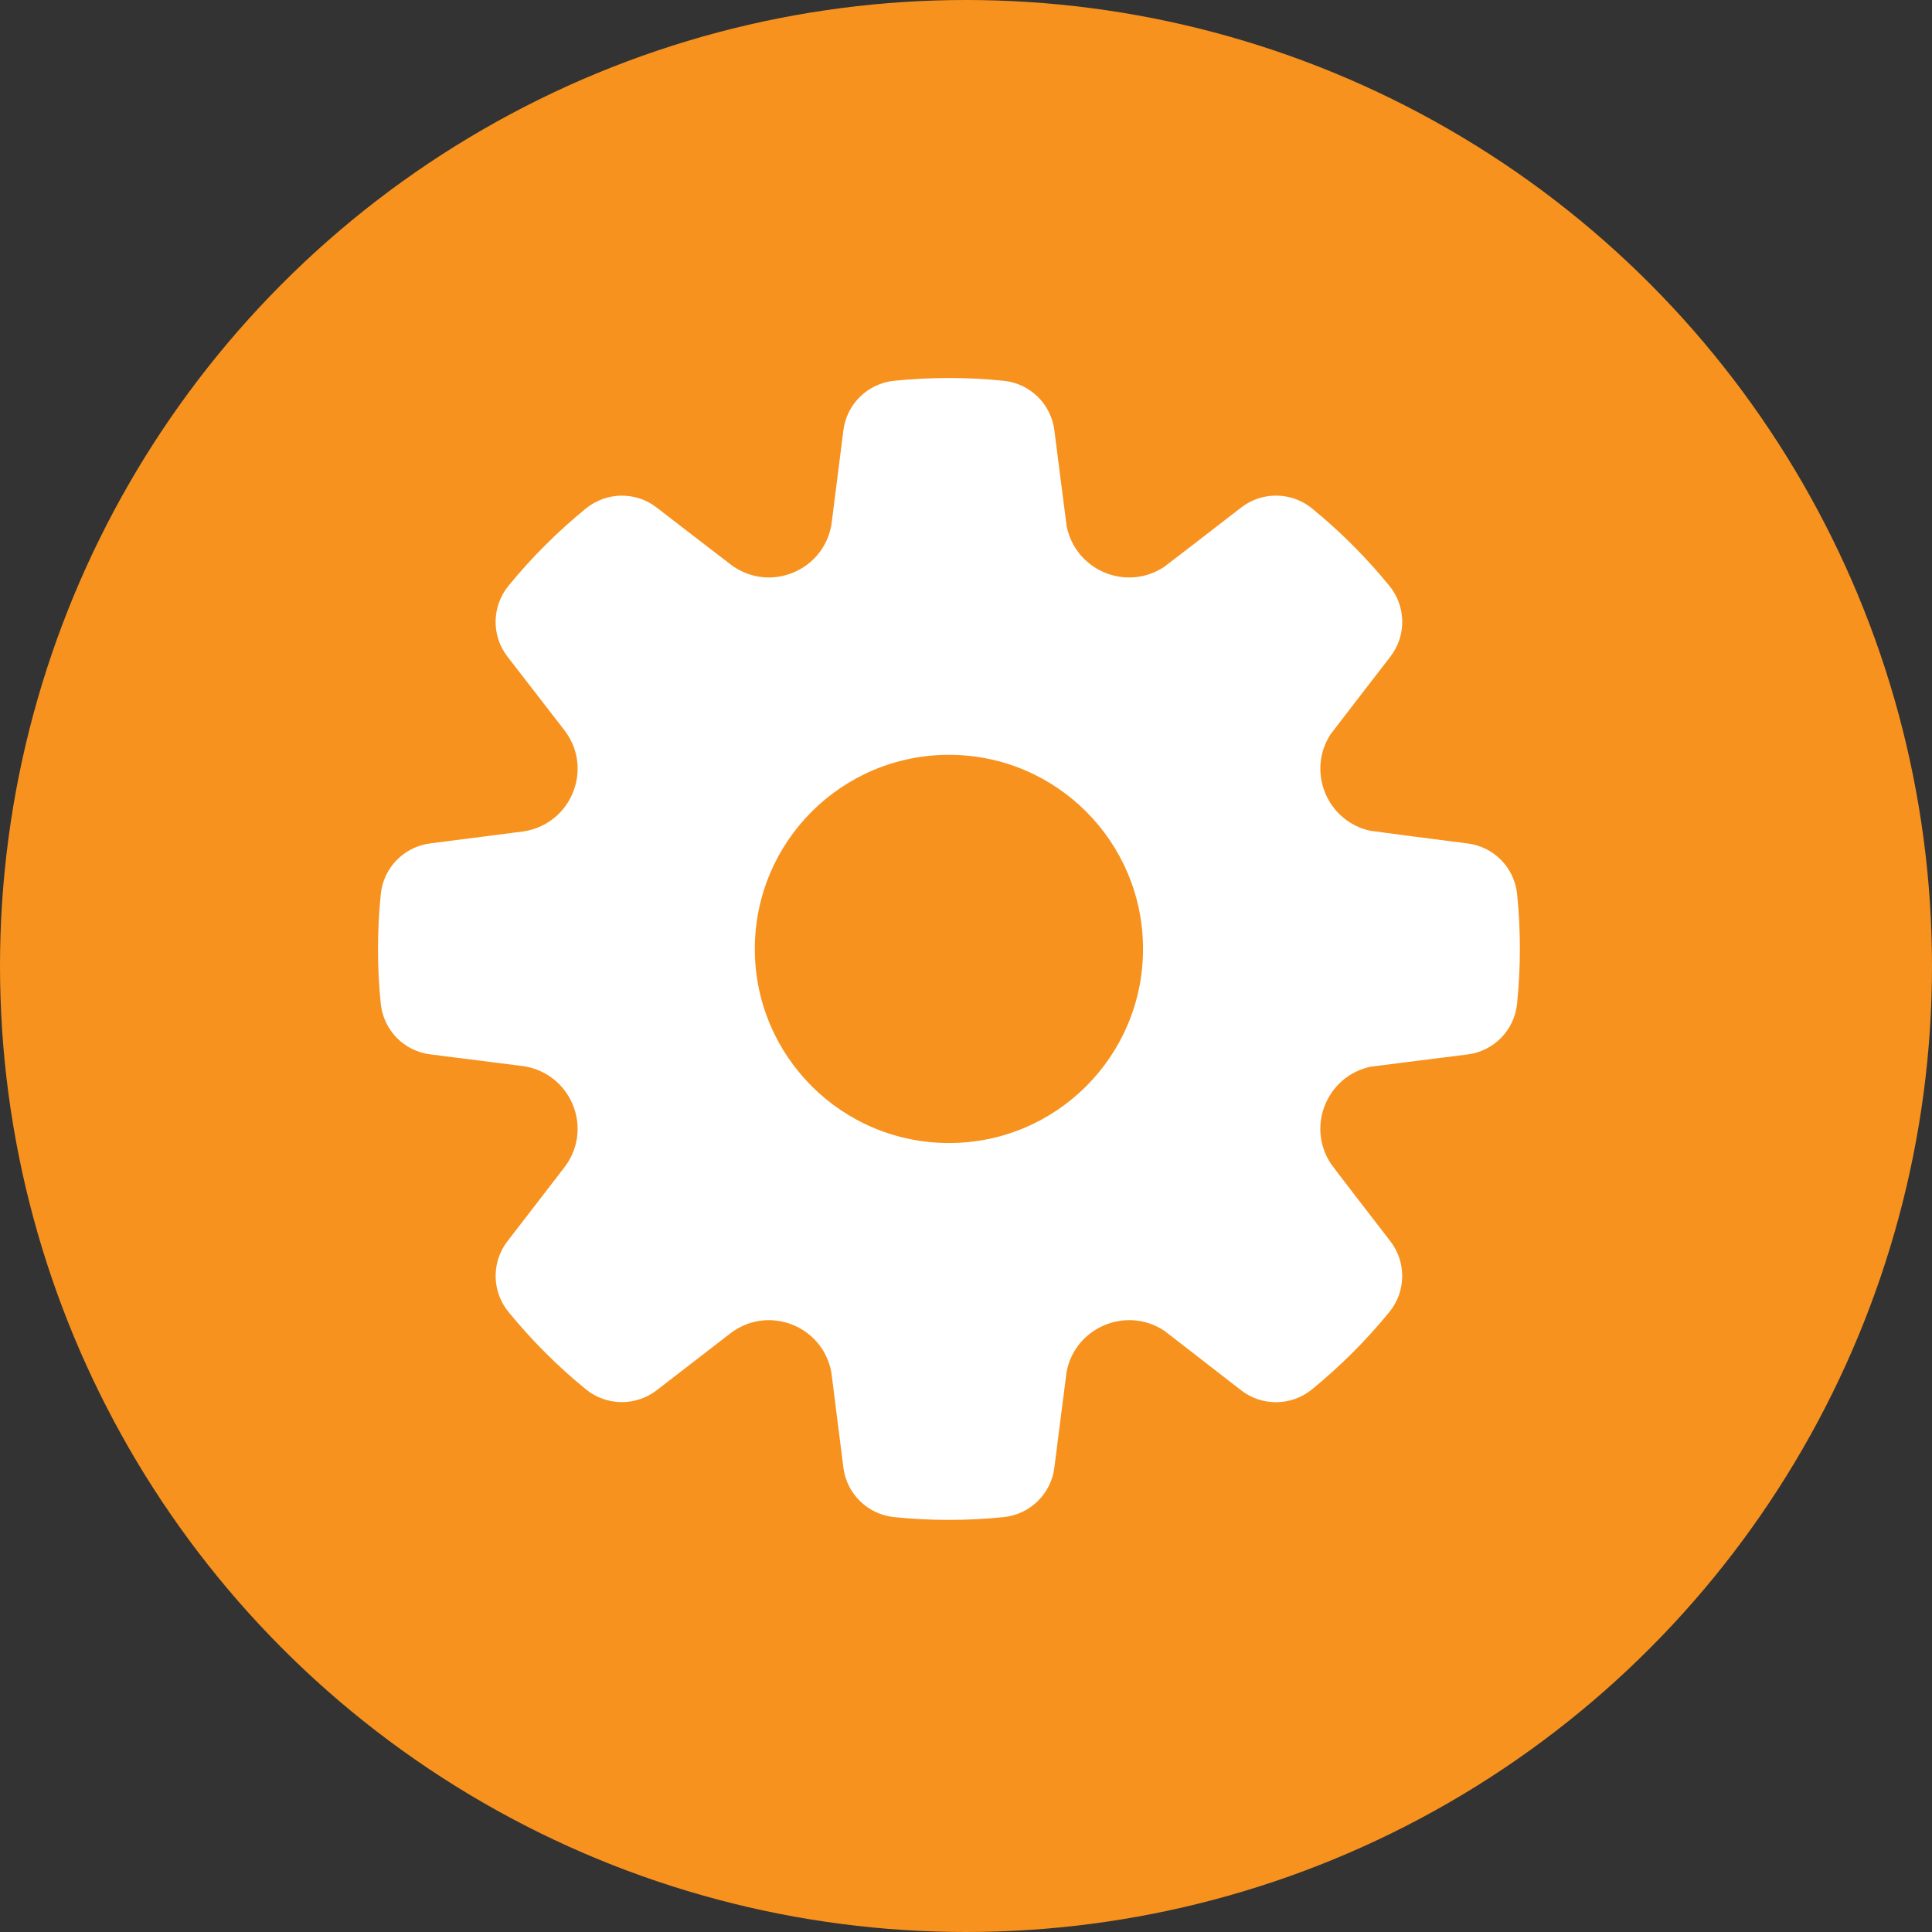 <svg width="46" height="46" viewBox="0 0 46 46" fill="none" xmlns="http://www.w3.org/2000/svg">
<rect x="0" y="0" width="46" height="46" fill="#333333" stroke="none"/>
<circle cx="23" cy="23" r="23" fill="#F7921E"/>
<path d="M36.122 21.29C36.059 20.662 35.57 20.161 34.944 20.082C34.169 19.985 32.625 19.783 32.624 19.78C31.594 19.552 31.107 18.368 31.681 17.481C31.68 17.479 33.102 15.637 33.102 15.637C33.489 15.139 33.481 14.44 33.082 13.951C32.532 13.275 31.911 12.654 31.238 12.105C30.749 11.707 30.049 11.698 29.552 12.084C28.941 12.558 27.723 13.496 27.721 13.495C26.816 14.095 25.601 13.578 25.396 12.523C25.394 12.523 25.104 10.245 25.104 10.245C25.025 9.618 24.524 9.13 23.896 9.066C23.033 8.978 22.151 8.978 21.289 9.066C20.661 9.13 20.16 9.618 20.081 10.245C20.081 10.245 19.796 12.499 19.795 12.499C19.601 13.595 18.332 14.114 17.427 13.463C17.424 13.465 15.637 12.086 15.637 12.086C15.138 11.698 14.44 11.708 13.95 12.107C13.275 12.658 12.654 13.277 12.106 13.949C11.707 14.439 11.697 15.139 12.085 15.637C12.546 16.231 13.455 17.406 13.454 17.407C14.139 18.33 13.582 19.63 12.461 19.796C12.46 19.798 10.244 20.081 10.244 20.081C9.617 20.161 9.129 20.662 9.066 21.29C8.978 22.166 8.978 23.043 9.066 23.898C9.13 24.526 9.618 25.026 10.244 25.104L12.458 25.384C13.589 25.551 14.137 26.856 13.451 27.777C13.452 27.779 12.085 29.549 12.085 29.549C11.698 30.048 11.707 30.748 12.107 31.237C12.664 31.918 13.285 32.538 13.952 33.081C14.449 33.484 15.149 33.479 15.637 33.1C15.637 33.1 17.421 31.721 17.422 31.722C18.33 31.064 19.606 31.587 19.796 32.688C19.797 32.689 20.081 34.943 20.081 34.943C20.16 35.57 20.661 36.057 21.289 36.122C21.72 36.166 22.159 36.188 22.592 36.188C23.026 36.188 23.465 36.166 23.896 36.122C24.524 36.058 25.025 35.57 25.104 34.943C25.104 34.943 25.393 32.664 25.395 32.664C25.597 31.597 26.828 31.087 27.727 31.688C27.727 31.688 29.55 33.102 29.55 33.102C30.045 33.487 30.745 33.481 31.237 33.081C31.912 32.529 32.533 31.91 33.081 31.237C33.48 30.749 33.488 30.049 33.102 29.551C32.622 28.933 31.68 27.706 31.683 27.701C31.101 26.807 31.602 25.622 32.626 25.399C32.626 25.399 34.191 25.199 34.943 25.106C35.569 25.027 36.058 24.526 36.121 23.897C36.209 23.029 36.21 22.151 36.122 21.29ZM22.596 27.215C20.042 27.215 17.972 25.146 17.972 22.594C17.972 20.041 20.042 17.972 22.596 17.972C25.149 17.972 27.215 20.042 27.215 22.594C27.215 25.146 25.149 27.215 22.596 27.215Z" fill="white"/>
</svg>
